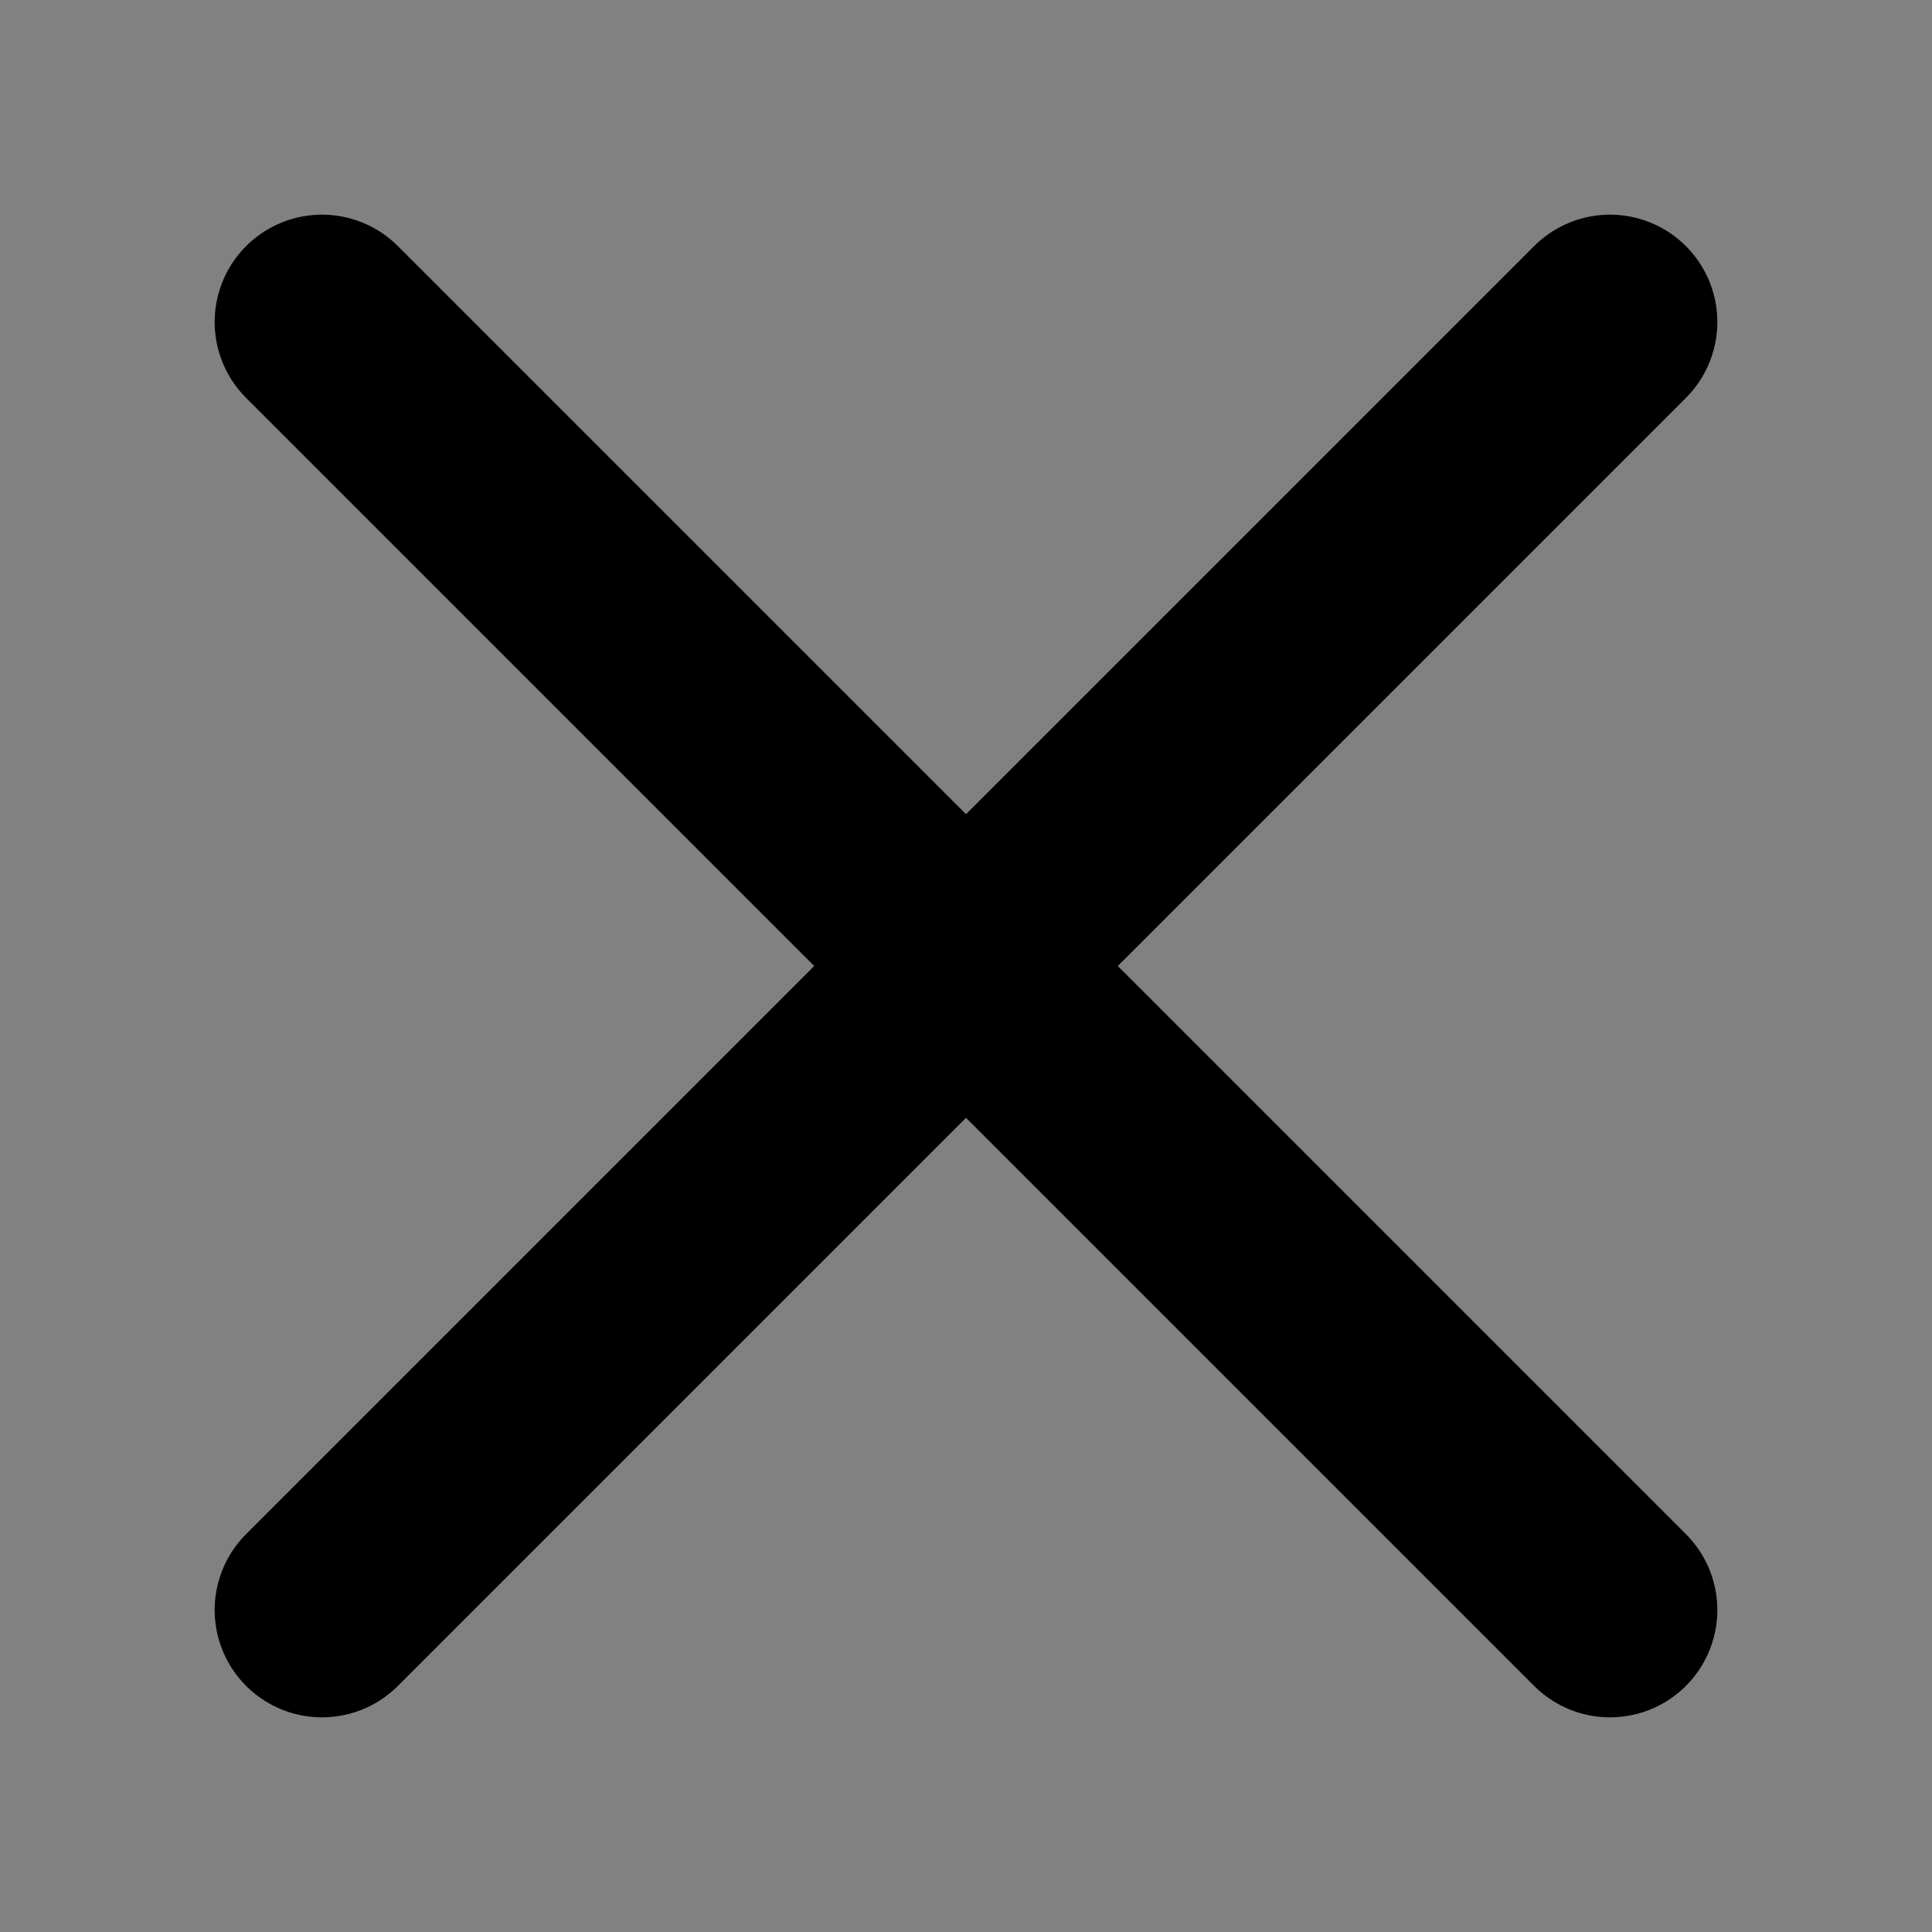 <?xml version="1.0" encoding="UTF-8"?> <svg xmlns="http://www.w3.org/2000/svg" width="18" height="18" viewBox="0 0 18 18" fill="none"><rect x="0" y="0" width="18" height="18" fill="#808080" stroke="none"/> <path d="M0 0H18V18H0V0Z" fill="white" fill-opacity="0.01"></path> <path d="M3 3L15 15" stroke="black" stroke-width="2" stroke-linecap="round" stroke-linejoin="round"></path> <path d="M3 15L15 3" stroke="black" stroke-width="2" stroke-linecap="round" stroke-linejoin="round"></path> </svg> 